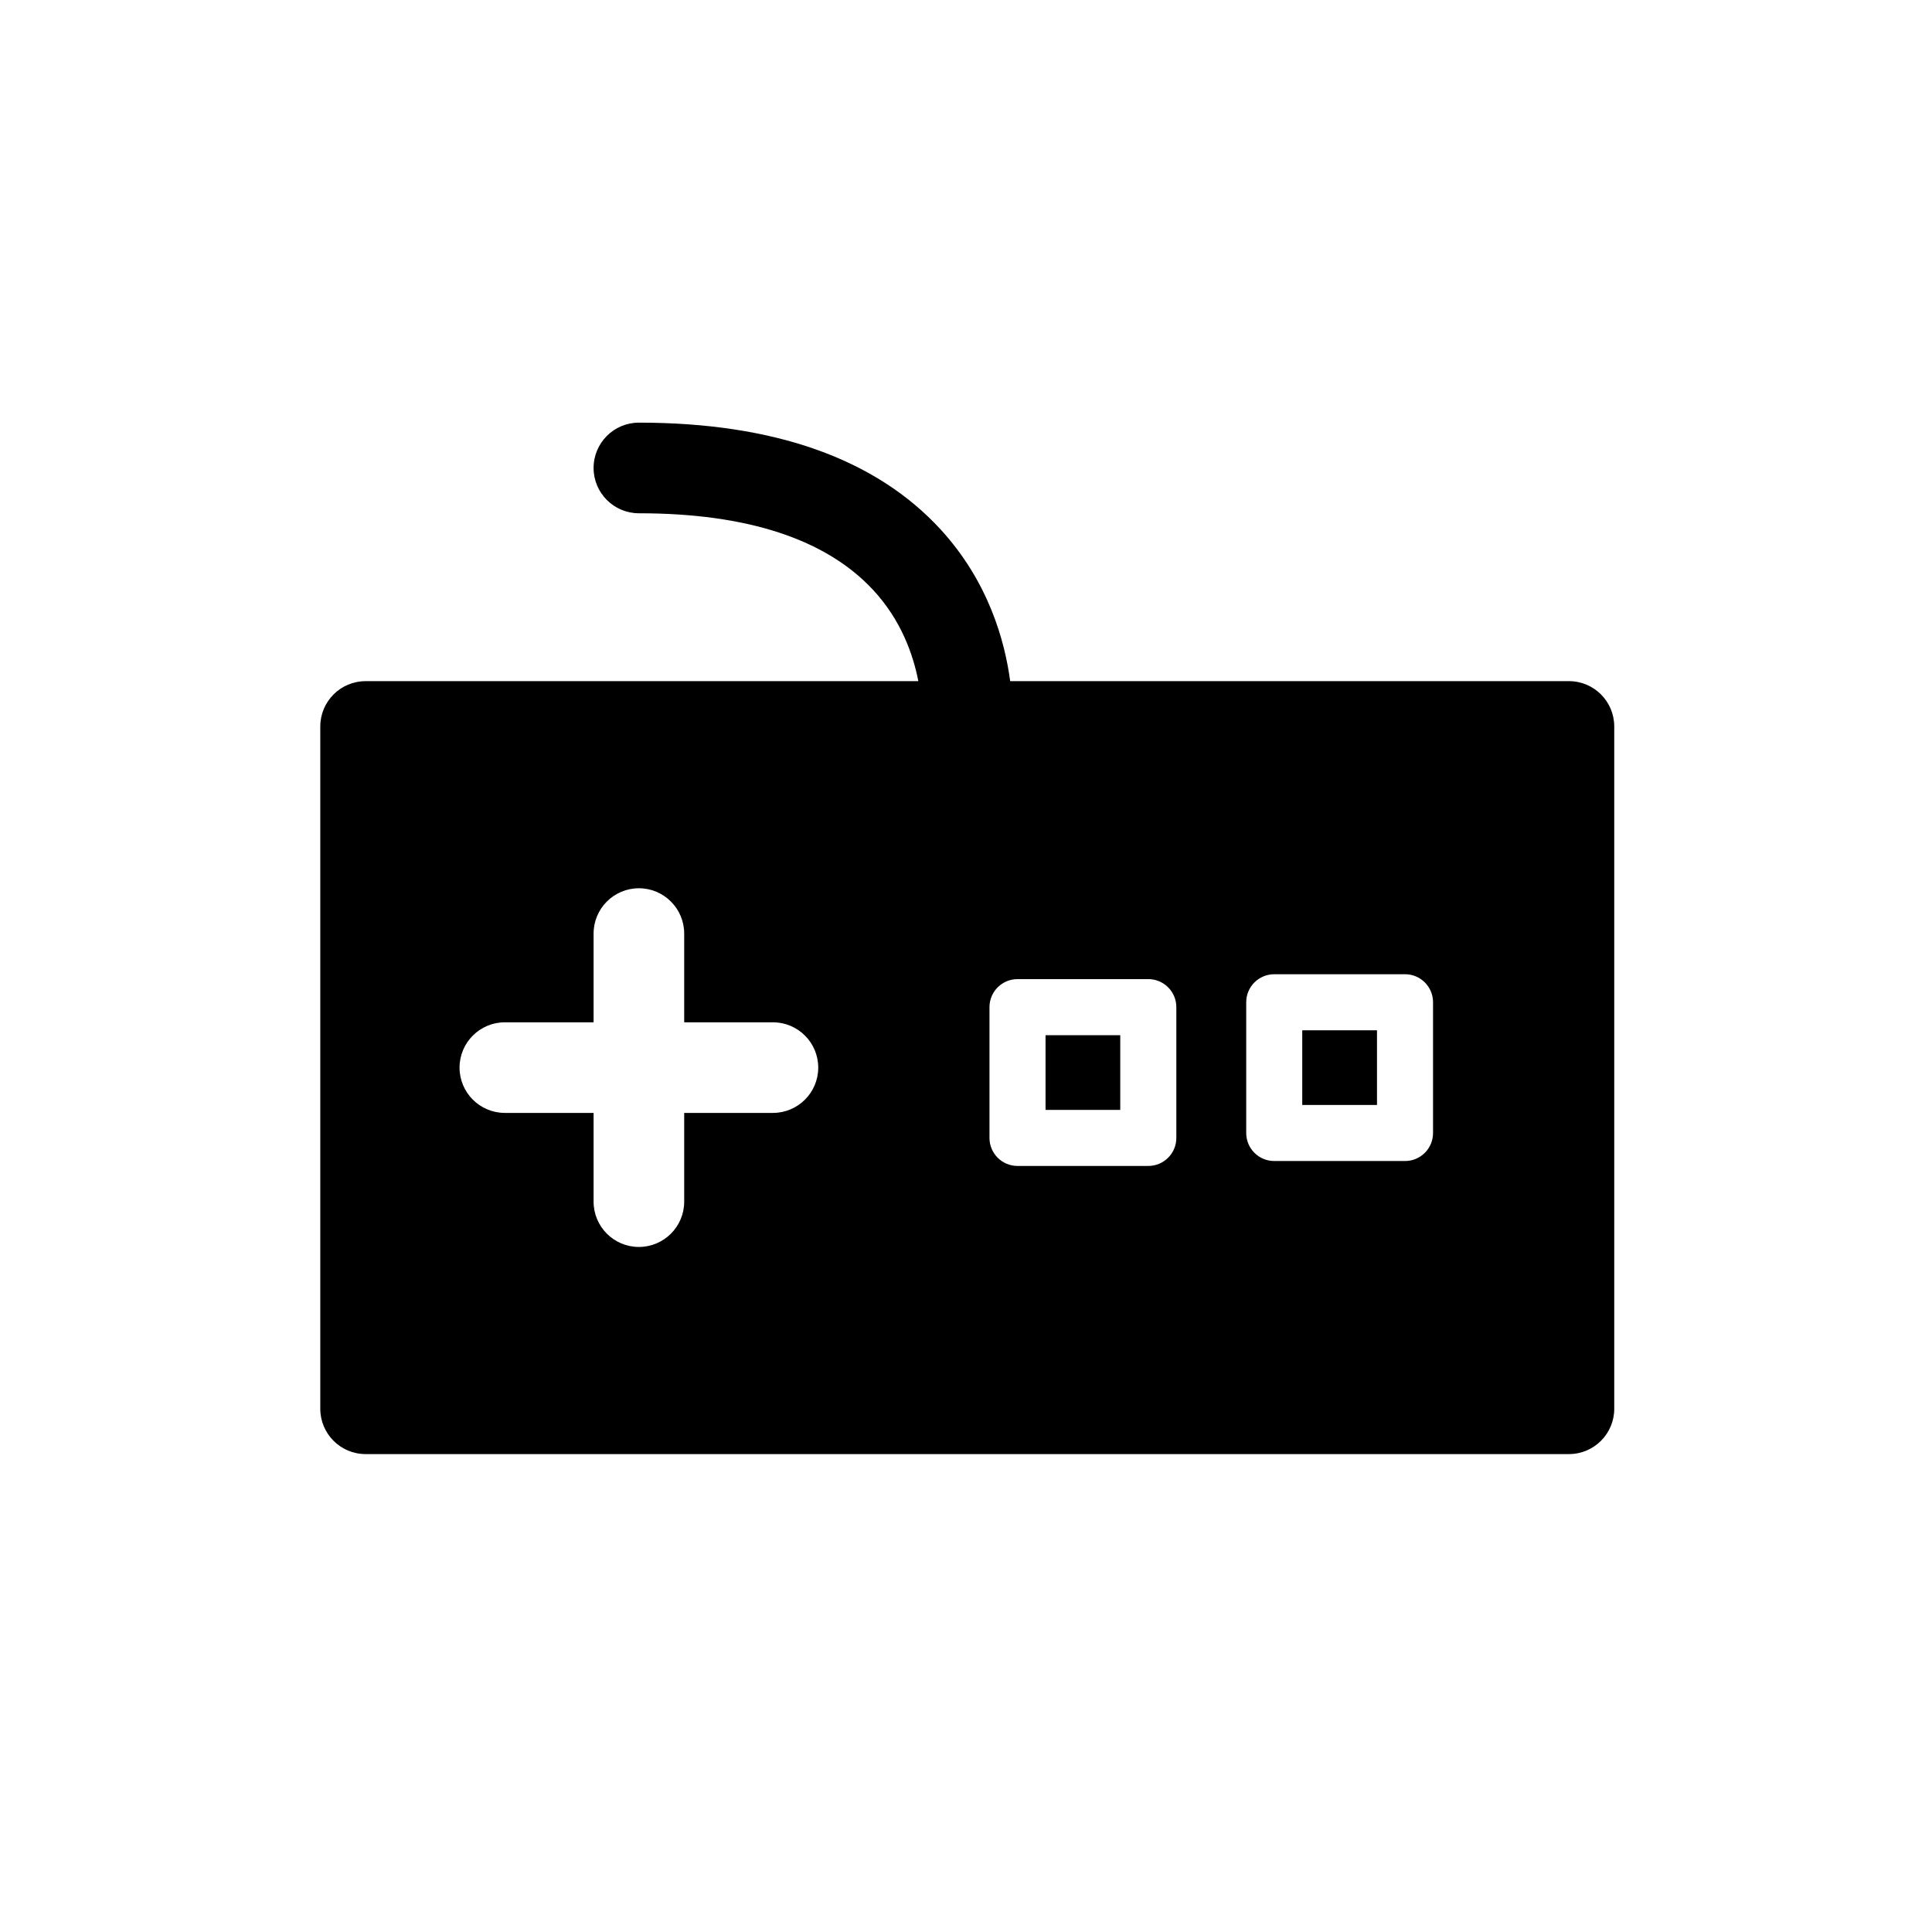<?xml version="1.0" encoding="utf-8"?>
<!-- Generator: Adobe Illustrator 16.0.0, SVG Export Plug-In . SVG Version: 6.00 Build 0)  -->
<!DOCTYPE svg PUBLIC "-//W3C//DTD SVG 1.1//EN" "http://www.w3.org/Graphics/SVG/1.1/DTD/svg11.dtd">
<svg version="1.1" id="Layer_1" xmlns="http://www.w3.org/2000/svg" xmlns:xlink="http://www.w3.org/1999/xlink" x="0px" y="0px"
	 width="100px" height="100px" viewBox="0 0 100 100" enable-background="new 0 0 100 100" xml:space="preserve">
<g>
	<rect x="67.404" y="53.328" width="3.869" height="3.865"/>
	<path d="M81.209,35.256H52.287c-0.281-2.101-1.129-5.15-3.592-7.842c-3.367-3.674-8.625-5.538-15.627-5.538
		c-1.293,0-2.344,1.05-2.344,2.345s1.051,2.346,2.344,2.346c5.598,0,9.678,1.334,12.123,3.967c1.459,1.57,2.076,3.357,2.342,4.723
		H18.922c-1.295,0-2.344,1.051-2.344,2.346v35.315c0,1.294,1.049,2.345,2.344,2.345h62.287c1.295,0,2.344-1.051,2.344-2.345V37.602
		C83.553,36.307,82.504,35.256,81.209,35.256z M40.006,57.604h-4.592v4.593c0,1.295-1.051,2.345-2.346,2.345
		c-1.293,0-2.344-1.05-2.344-2.345v-4.593h-4.592c-1.295,0-2.346-1.05-2.346-2.345c0-1.294,1.051-2.345,2.346-2.345h4.592v-4.592
		c0-1.295,1.051-2.346,2.344-2.346c1.295,0,2.346,1.051,2.346,2.346v4.592h4.592c1.295,0,2.346,1.051,2.346,2.345
		C42.352,56.554,41.301,57.604,40.006,57.604z M60.887,58.898c0,0.802-0.65,1.451-1.451,1.451h-6.77
		c-0.801,0-1.451-0.649-1.451-1.451v-6.768c0-0.802,0.65-1.451,1.451-1.451h6.77c0.801,0,1.451,0.649,1.451,1.451V58.898z
		 M74.174,58.644c0,0.802-0.65,1.45-1.449,1.45h-6.77c-0.801,0-1.451-0.648-1.451-1.45v-6.769c0-0.801,0.65-1.449,1.451-1.449h6.77
		c0.799,0,1.449,0.648,1.449,1.449V58.644z"/>
	<rect x="54.117" y="53.582" width="3.867" height="3.866"/>
</g>
</svg>
